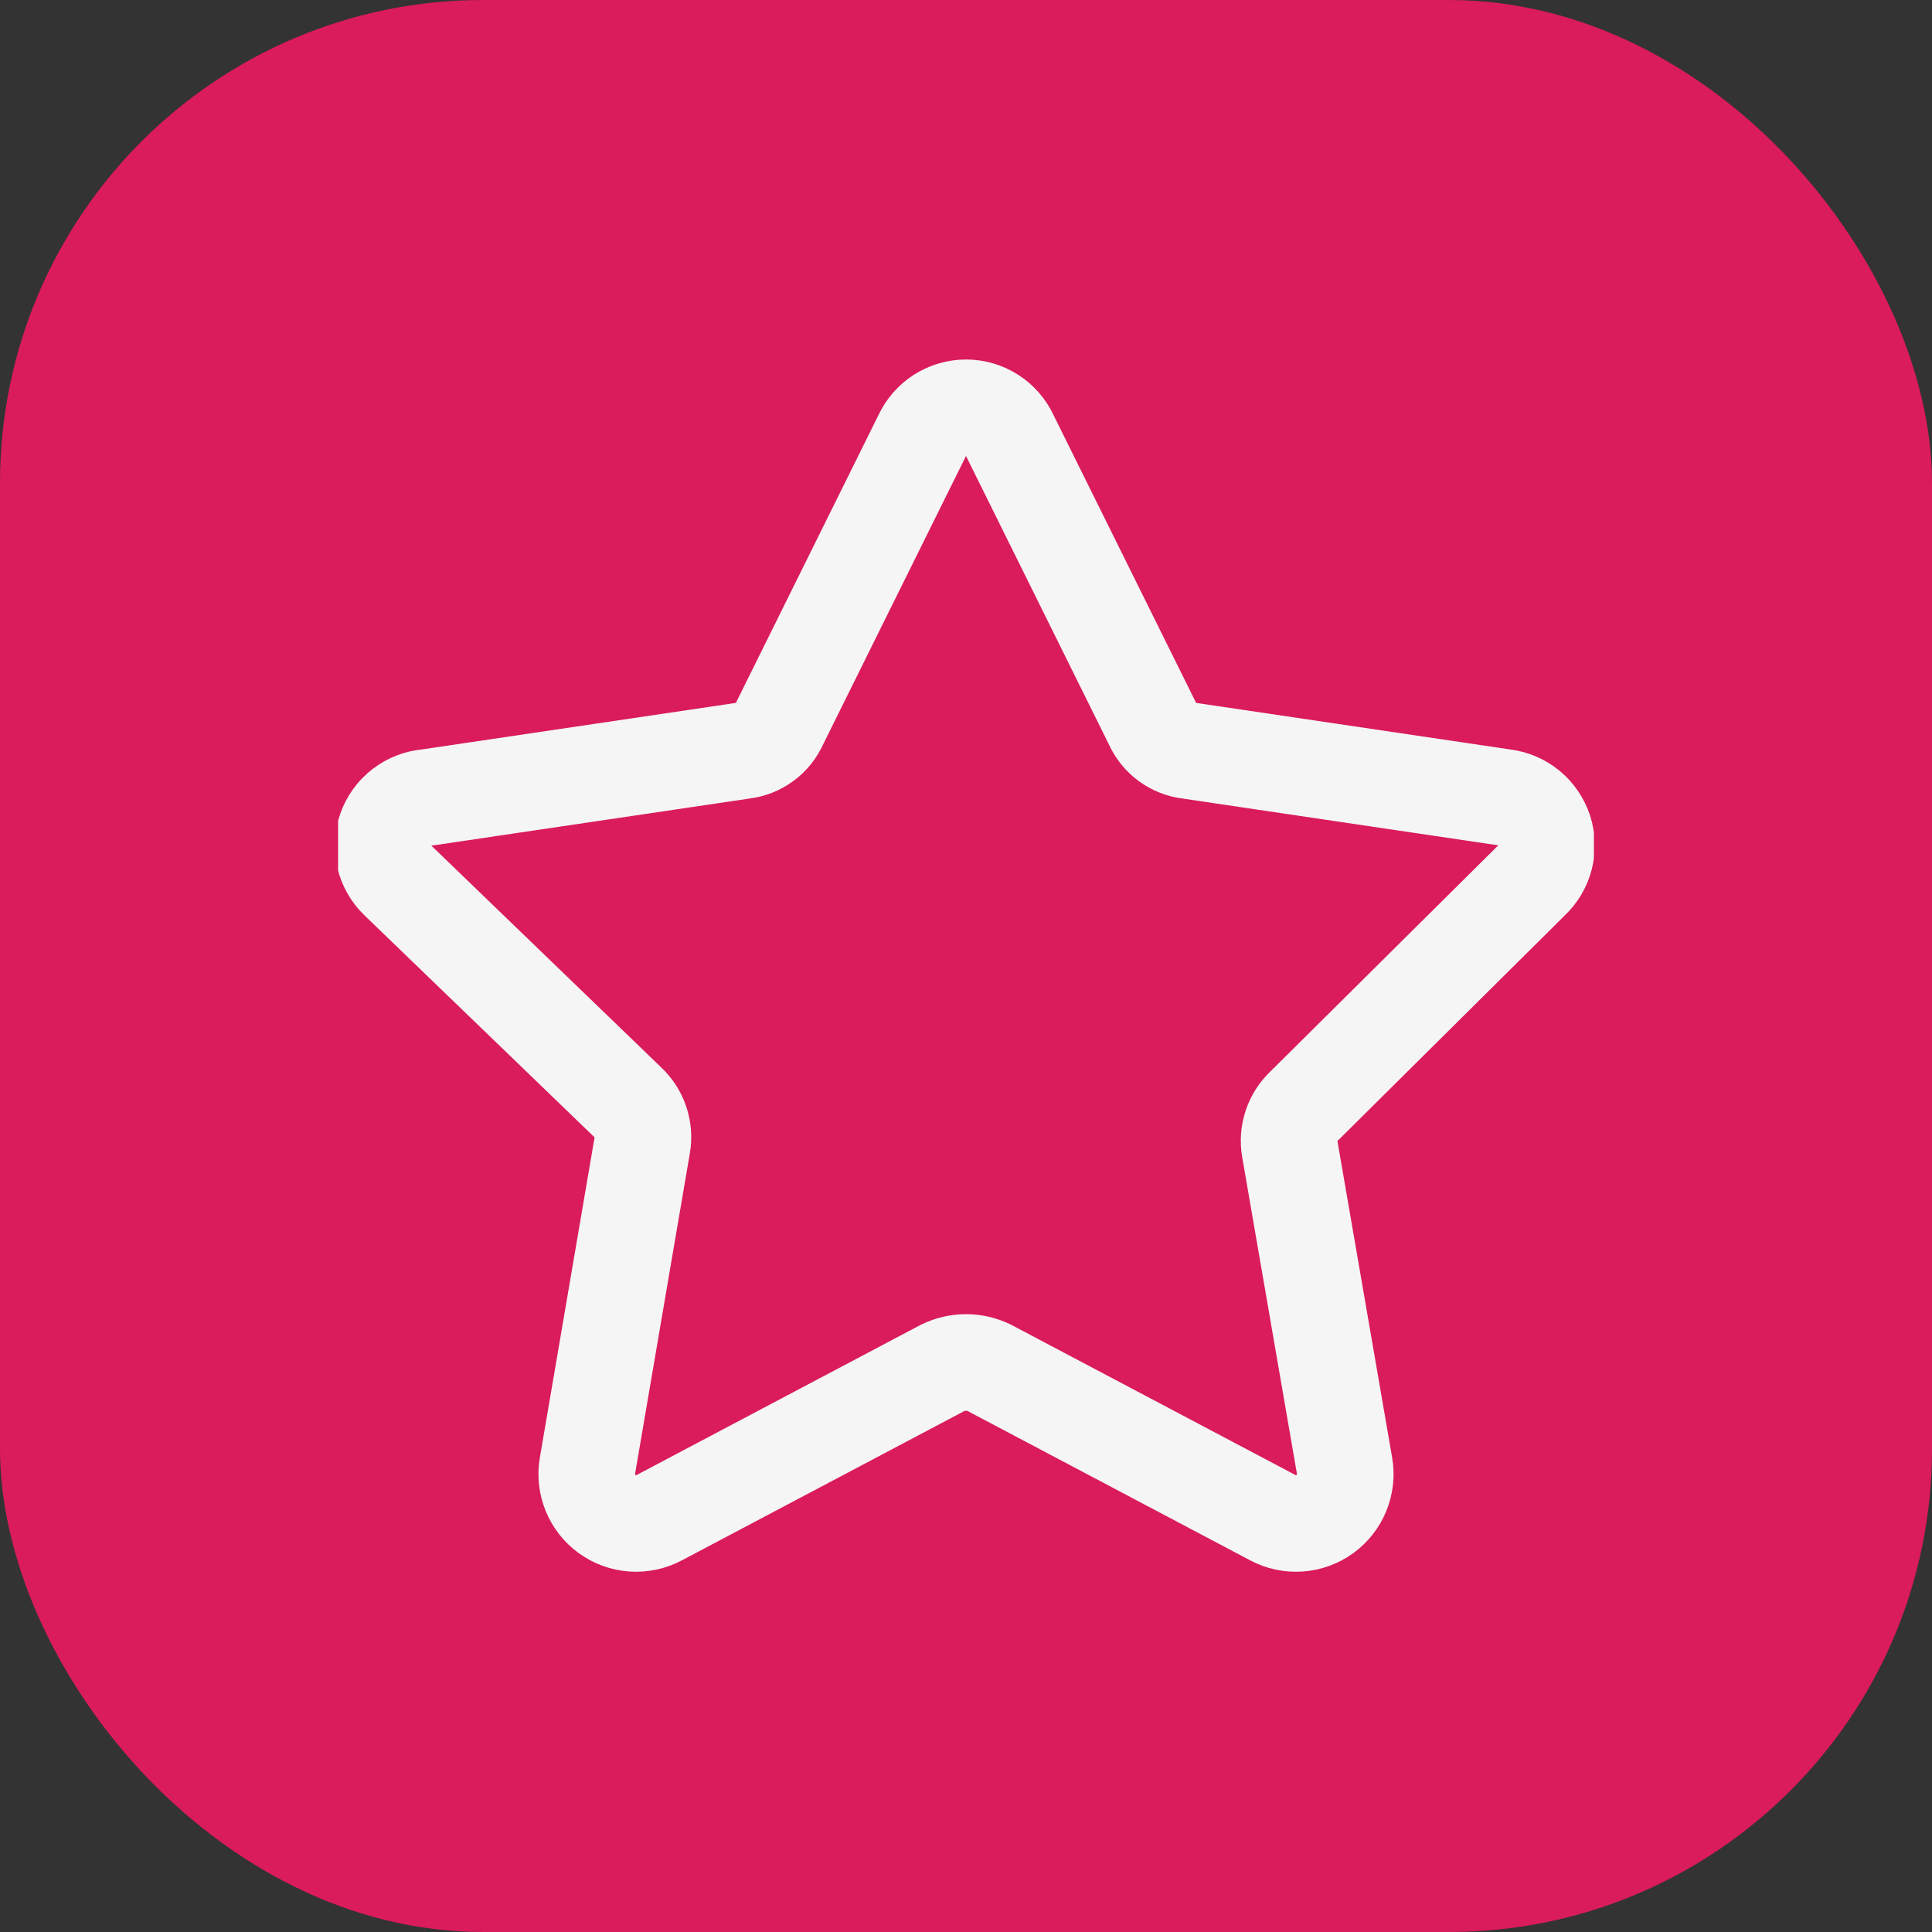 <svg width="40" height="40" viewBox="0 0 40 40" fill="none" xmlns="http://www.w3.org/2000/svg">
<rect x="0" y="0" width="40" height="40" fill="#333333" stroke="none"/>
<rect width="40" height="40" rx="10" fill="#DA1B5C"/>
<g clip-path="url(#clip0_699_5996)">
<path d="M20.91 9.025L23.863 14.986C23.93 15.137 24.036 15.269 24.169 15.366C24.303 15.464 24.46 15.525 24.625 15.543L31.143 16.509C31.332 16.533 31.51 16.611 31.656 16.732C31.802 16.854 31.911 17.015 31.97 17.196C32.028 17.377 32.034 17.571 31.986 17.755C31.938 17.939 31.839 18.106 31.7 18.236L27.002 22.898C26.882 23.01 26.792 23.15 26.74 23.306C26.688 23.461 26.676 23.628 26.704 23.789L27.837 30.345C27.87 30.533 27.849 30.727 27.777 30.904C27.706 31.081 27.585 31.235 27.431 31.347C27.276 31.459 27.093 31.526 26.902 31.539C26.711 31.552 26.52 31.512 26.352 31.422L20.483 28.32C20.333 28.247 20.168 28.208 20 28.208C19.833 28.208 19.668 28.247 19.517 28.32L13.649 31.422C13.48 31.512 13.289 31.552 13.099 31.539C12.908 31.526 12.725 31.459 12.57 31.347C12.415 31.235 12.295 31.081 12.223 30.904C12.151 30.727 12.13 30.533 12.163 30.345L13.296 23.715C13.325 23.553 13.312 23.387 13.261 23.231C13.209 23.076 13.119 22.935 12.999 22.823L8.245 18.236C8.104 18.103 8.005 17.931 7.96 17.743C7.915 17.554 7.925 17.356 7.99 17.174C8.055 16.991 8.171 16.831 8.325 16.713C8.479 16.595 8.664 16.524 8.857 16.509L15.376 15.543C15.54 15.525 15.697 15.464 15.831 15.366C15.965 15.269 16.07 15.137 16.137 14.986L19.09 9.025C19.171 8.851 19.299 8.704 19.46 8.601C19.622 8.498 19.809 8.443 20 8.443C20.192 8.443 20.379 8.498 20.54 8.601C20.701 8.704 20.83 8.851 20.91 9.025Z" stroke="#F5F5F5" stroke-width="2" stroke-linecap="round" stroke-linejoin="round"/>
</g>
<defs>
<clipPath id="clip0_699_5996">
<rect width="26" height="26" fill="white" transform="translate(7 7)"/>
</clipPath>
</defs>
</svg>
